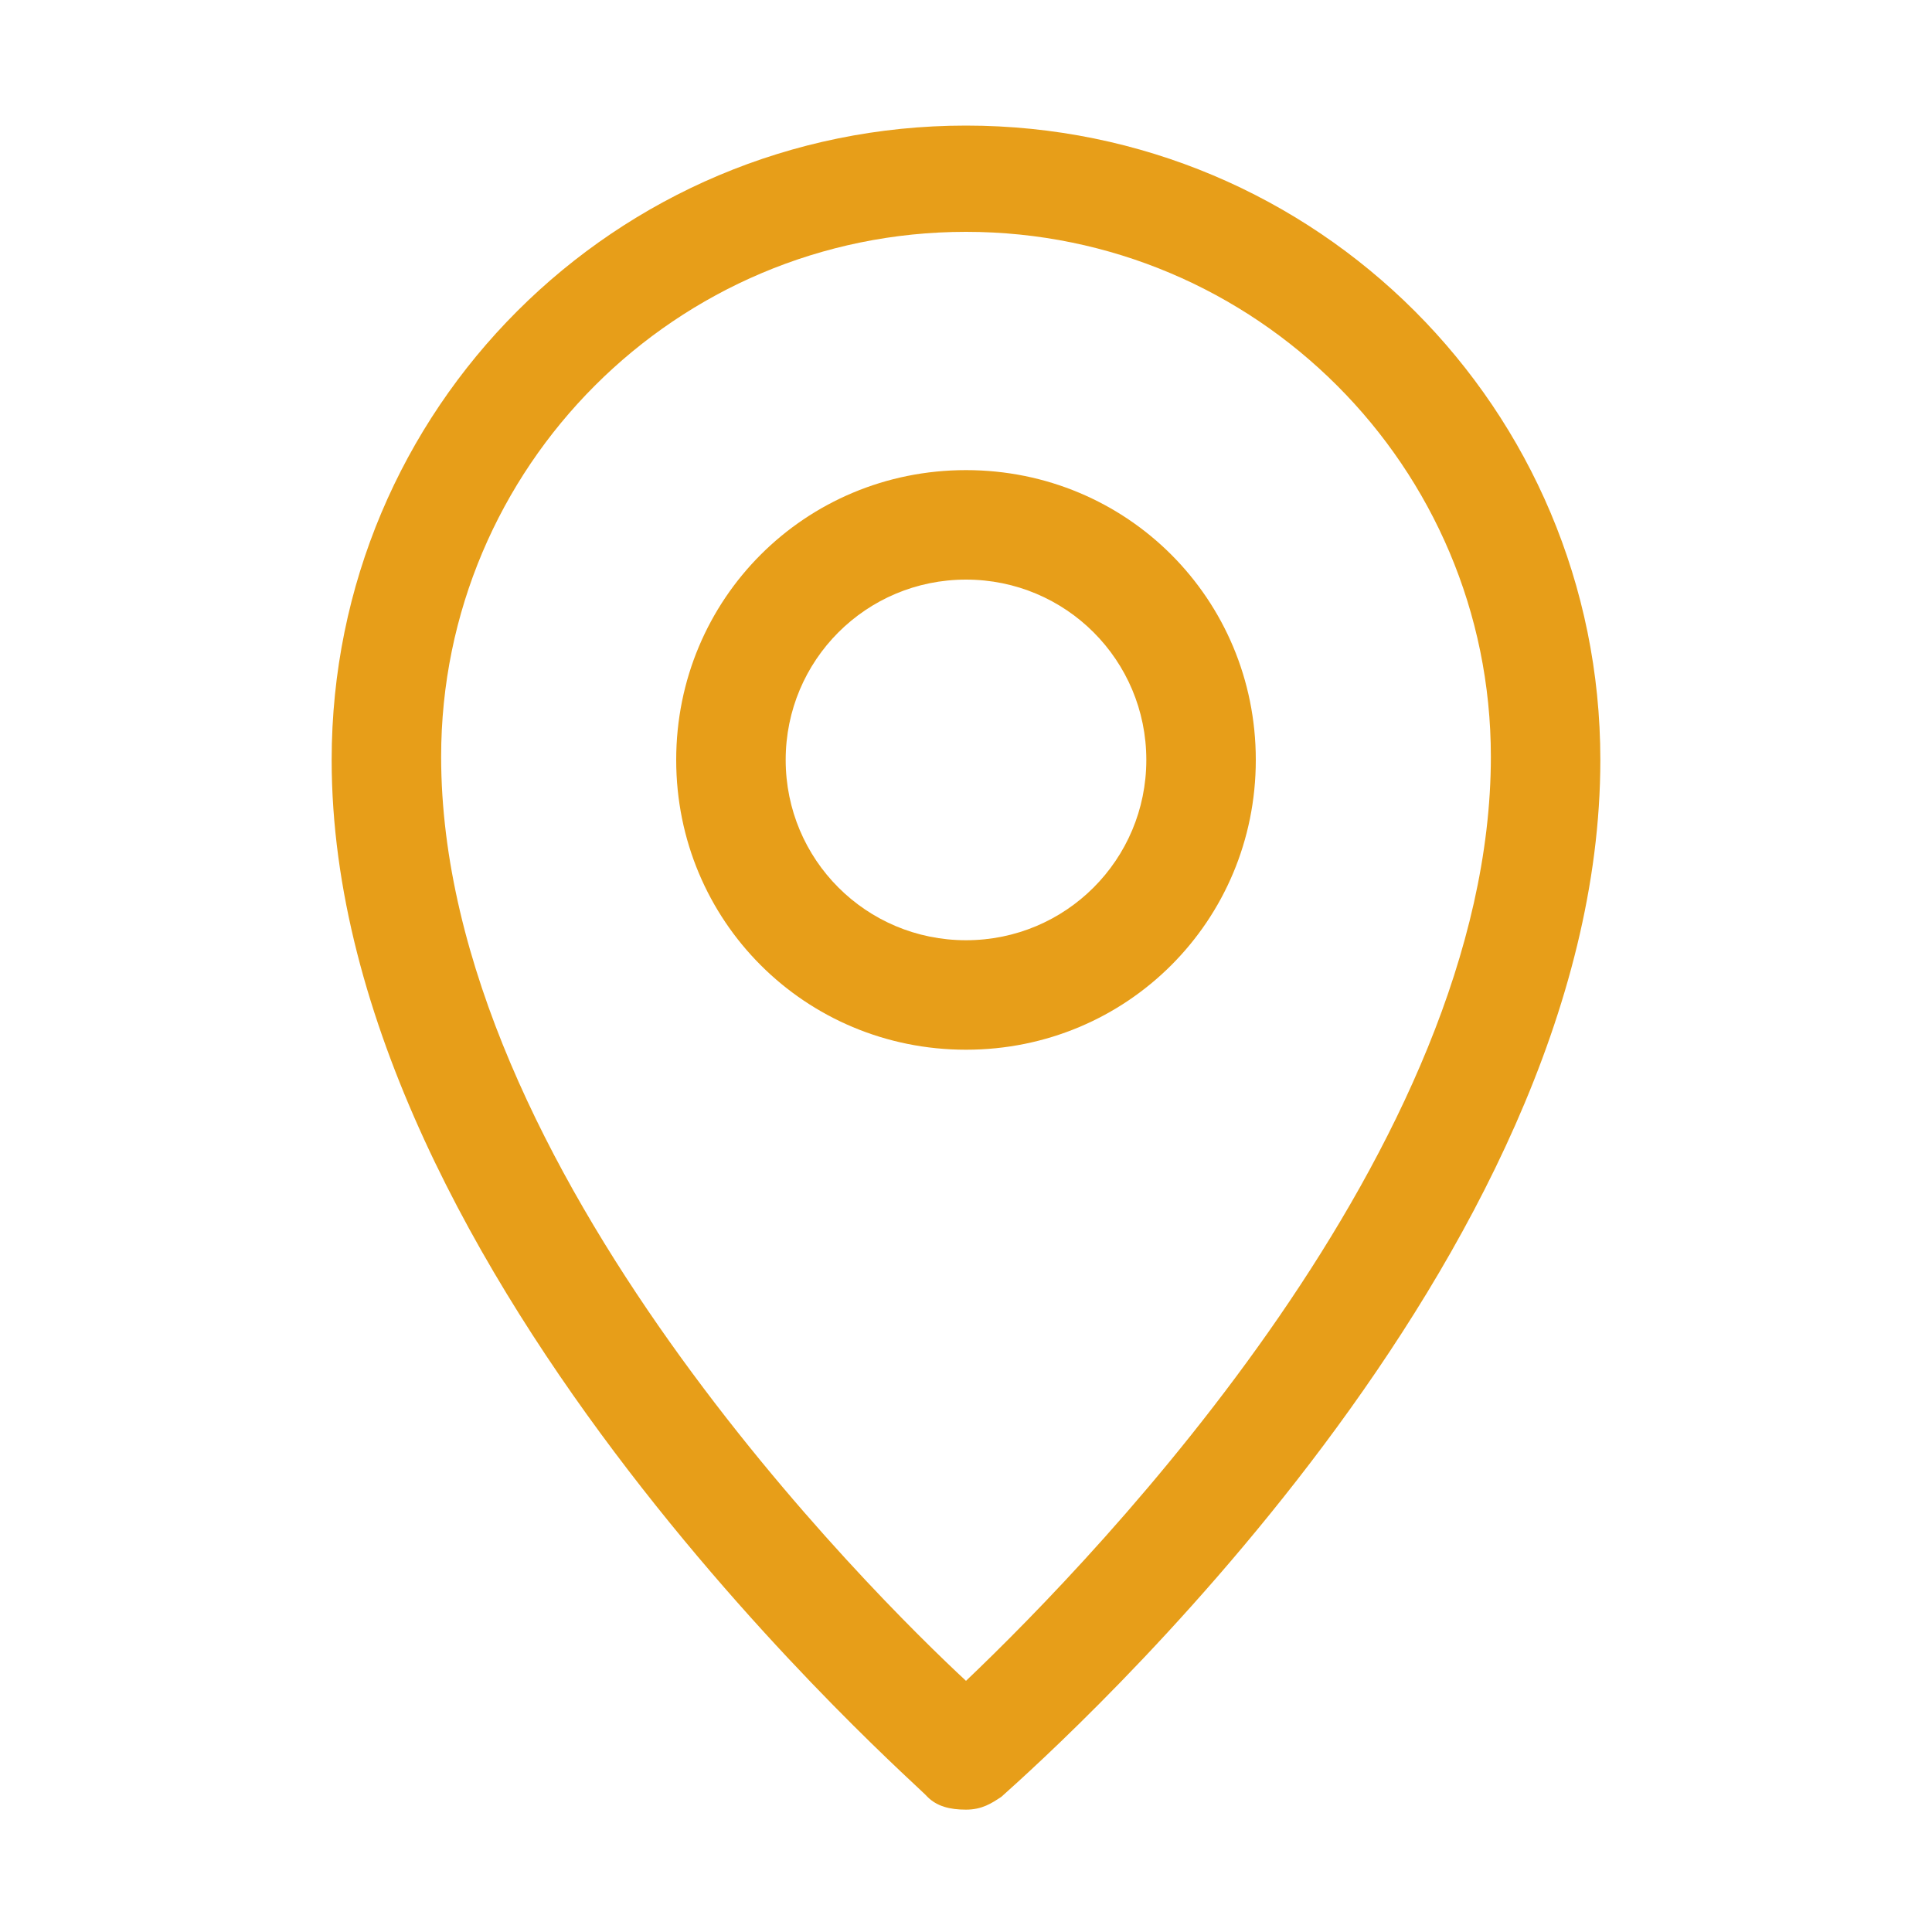 <?xml version="1.0" encoding="utf-8"?>
<!-- Generator: Adobe Illustrator 22.0.0, SVG Export Plug-In . SVG Version: 6.00 Build 0)  -->
<svg version="1.1" id="圖層_1" xmlns="http://www.w3.org/2000/svg" xmlns:xlink="http://www.w3.org/1999/xlink" x="0px" y="0px"
	 viewBox="0 0 60 60" style="enable-background:new 0 0 60 60;" xml:space="preserve">
<style type="text/css">
	.st0{fill:#E79E19;}
</style>
<g>
	<path class="st0" d="M30,32.6c5,0,9-4,9-9s-4-9-9-9c-5,0-9,4-9,9S25,32.6,30,32.6z M30,18c3.1,0,5.6,2.5,5.6,5.6s-2.5,5.6-5.6,5.6
		s-5.6-2.5-5.6-5.6S26.9,18,30,18z"/>
	<path class="st0" d="M30,3.9c-10.9,0-19.7,8.8-19.7,19.7c0,16.1,18.4,32,18.5,32.2c0.3,0.3,0.7,0.4,1.2,0.4c0.5,0,0.8-0.2,1.1-0.4
		c1.9-1.7,18.6-16.7,18.6-32.2C49.7,12.7,40.9,3.9,30,3.9z M30,7.2c9,0,16.3,7.3,16.3,16.3c0,12.1-12.1,24.7-16.3,28.7
		c-2.8-2.6-16.3-15.9-16.3-28.7C13.7,14.5,21,7.2,30,7.2z"/>
</g>
</svg>
